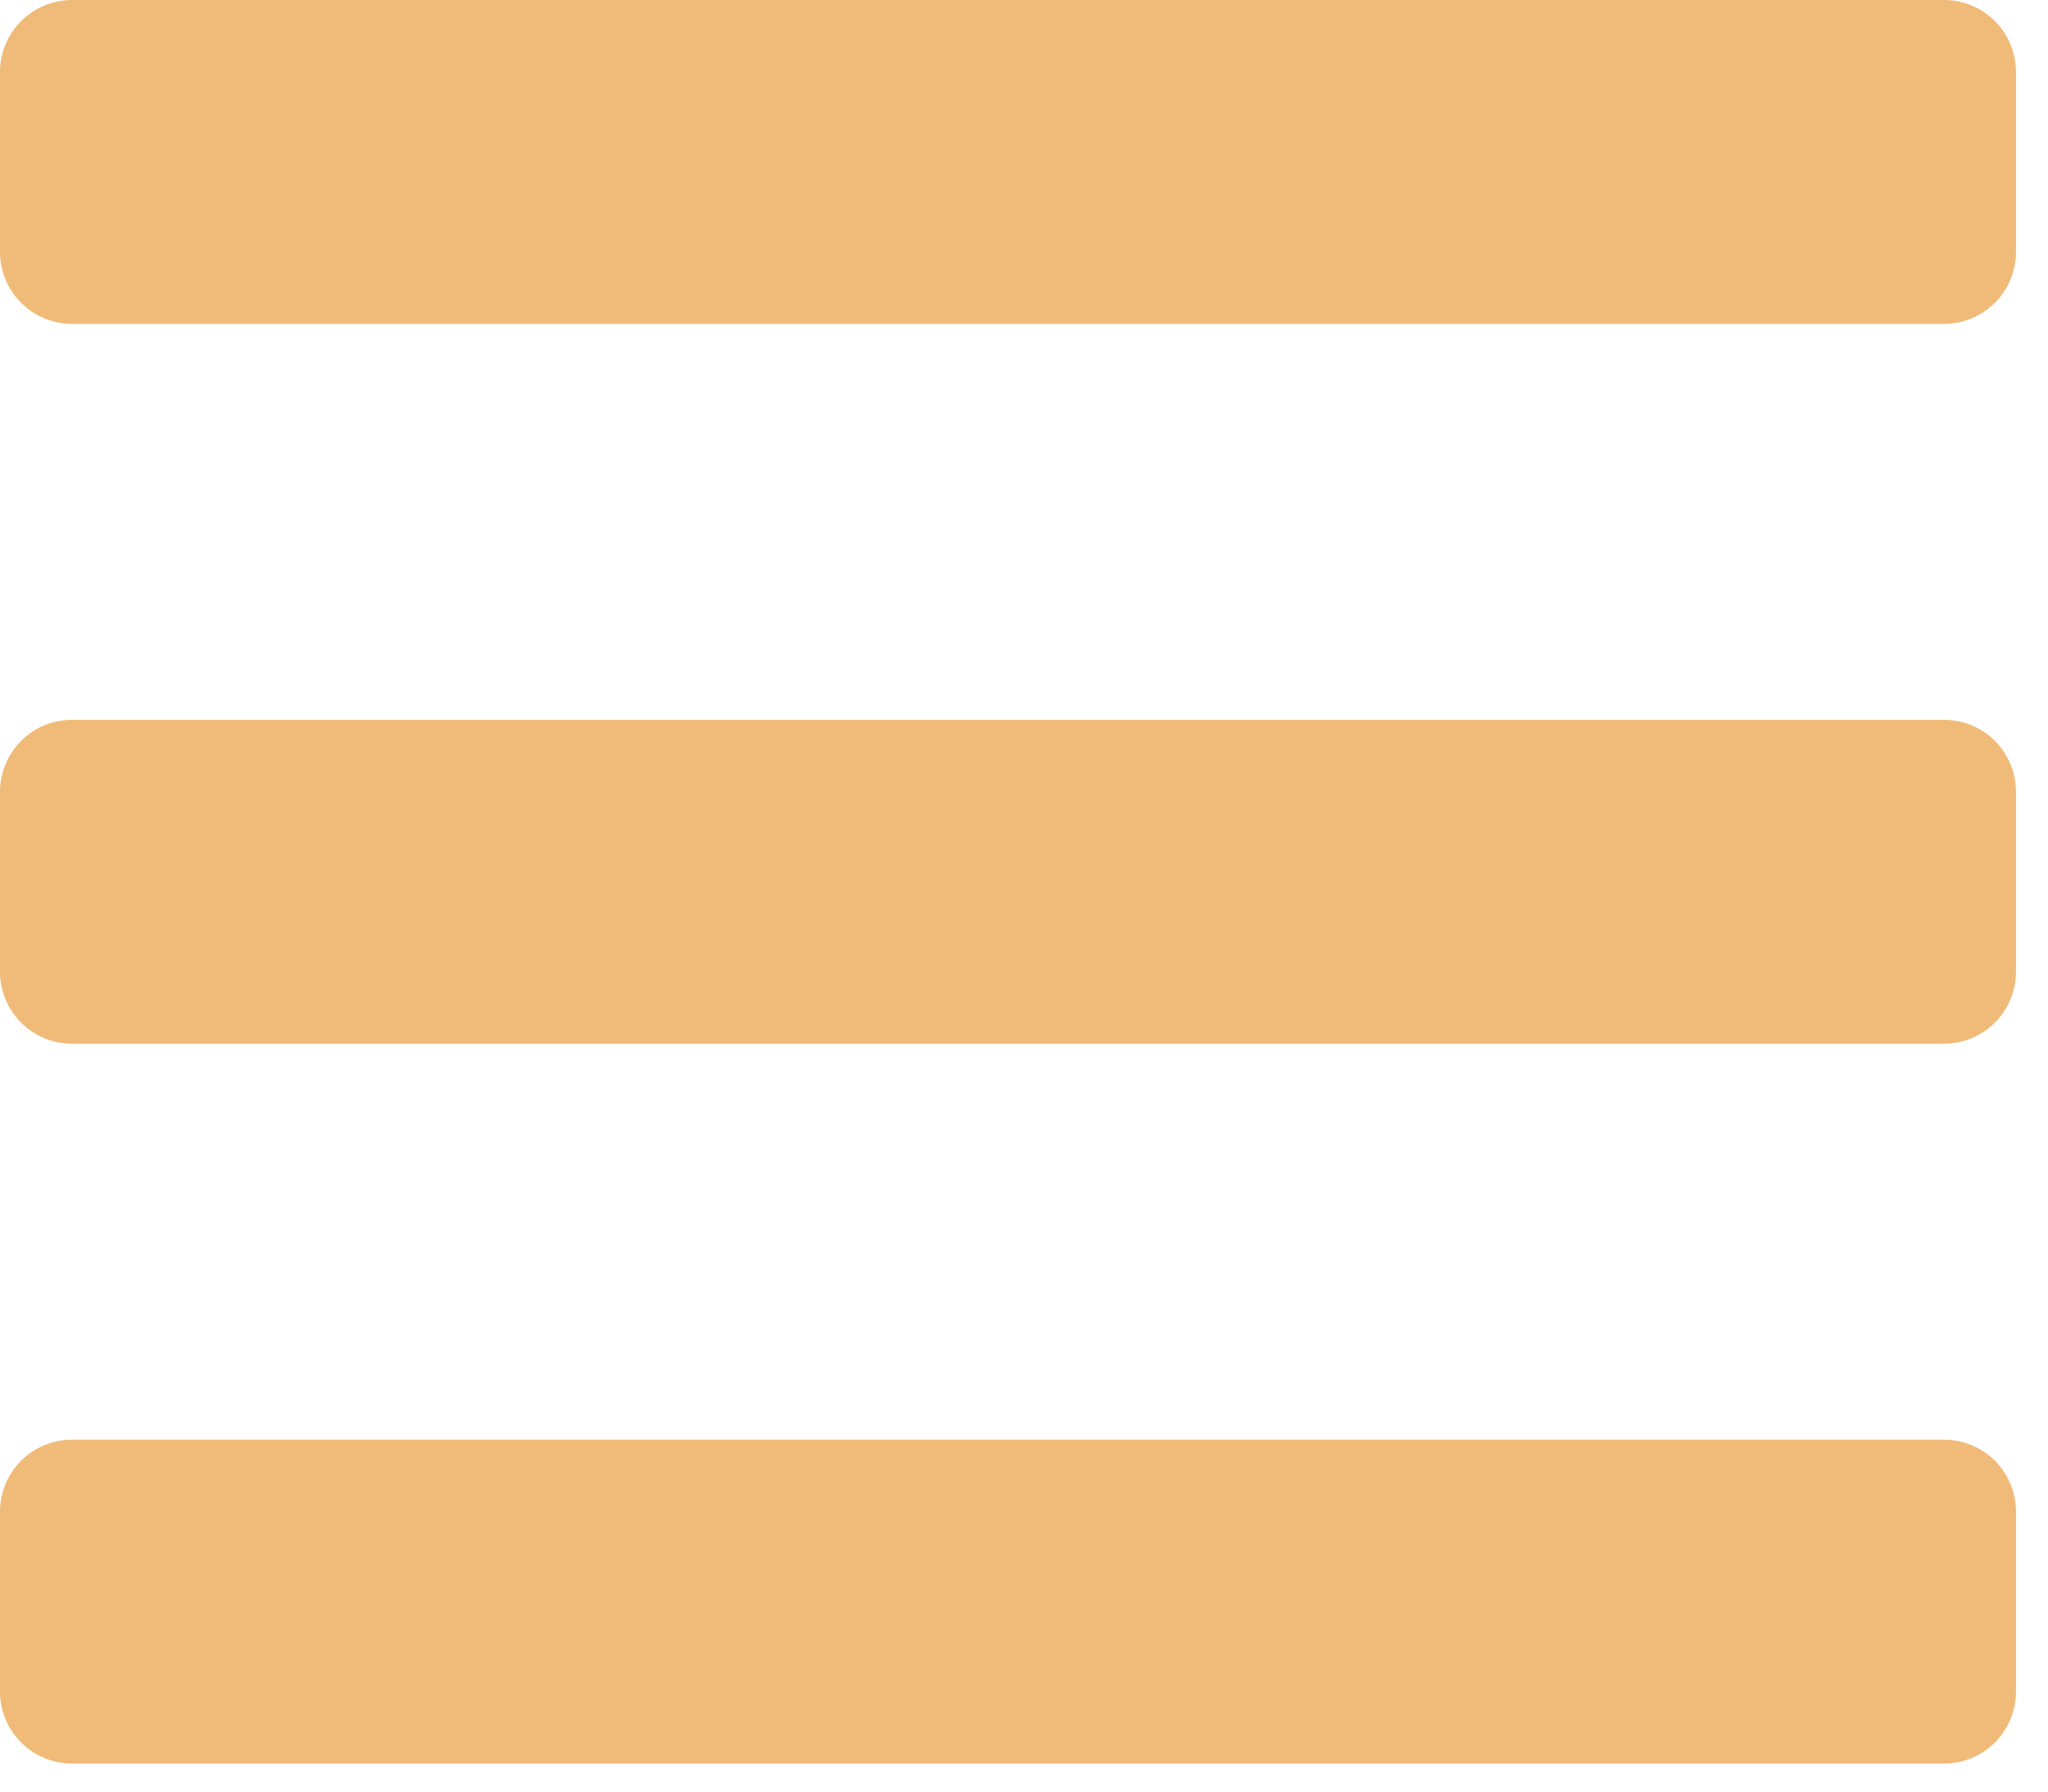 <svg width="32" height="28" viewBox="0 0 32 28" fill="none" xmlns="http://www.w3.org/2000/svg">
<path d="M1.125 5.062H30.375C30.673 5.062 30.959 4.943 31.171 4.732C31.381 4.522 31.5 4.235 31.5 3.937V1.125C31.5 0.827 31.381 0.54 31.171 0.33C30.959 0.119 30.673 0 30.375 0H1.125C0.827 0 0.54 0.119 0.33 0.33C0.119 0.54 0 0.827 0 1.125L0 3.937C0 4.235 0.119 4.522 0.33 4.732C0.54 4.943 0.827 5.062 1.125 5.062ZM1.125 16.312H30.375C30.673 16.312 30.959 16.194 31.171 15.982C31.381 15.771 31.5 15.485 31.5 15.187V12.375C31.5 12.077 31.381 11.79 31.171 11.579C30.959 11.368 30.673 11.25 30.375 11.25H1.125C0.827 11.25 0.54 11.368 0.33 11.579C0.119 11.79 0 12.077 0 12.375L0 15.188C0 15.486 0.119 15.772 0.33 15.983C0.541 16.194 0.827 16.312 1.125 16.312ZM1.125 27.562H30.375C30.673 27.562 30.959 27.444 31.171 27.233C31.381 27.021 31.5 26.735 31.5 26.437V23.625C31.5 23.327 31.381 23.041 31.171 22.829C30.959 22.619 30.673 22.5 30.375 22.5H1.125C0.827 22.5 0.54 22.619 0.33 22.829C0.119 23.041 0 23.327 0 23.625L0 26.438C0 26.736 0.119 27.022 0.33 27.233C0.541 27.444 0.827 27.562 1.125 27.562Z" fill="#F0BB78"/>
</svg>
